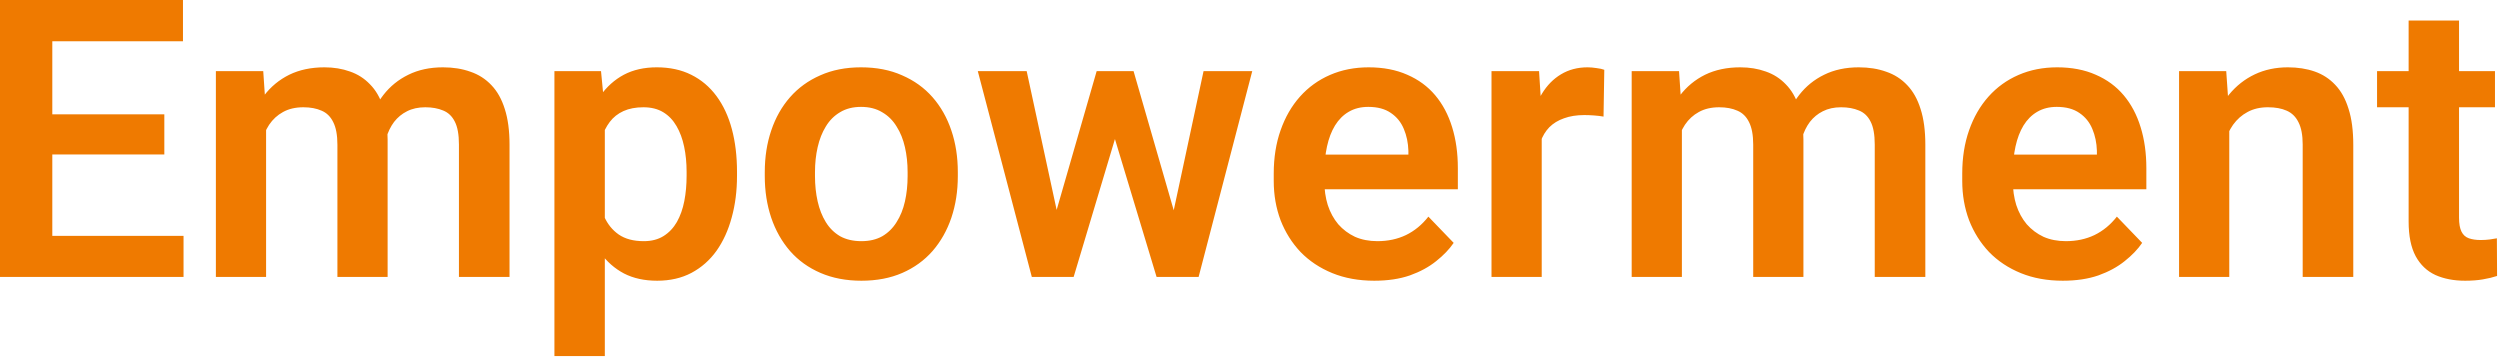<svg fill="none" height="101" viewBox="0 0 706 101" width="706" xmlns="http://www.w3.org/2000/svg"><path d="m51.831 66.601v11.602h-41.572v-11.602zm-37.061-66.601v78.203h-14.771v-78.203zm31.636 32.28v11.333h-36.148v-11.333zm5.264-32.28v11.655h-41.411v-11.655zm23.472 32.012v46.191h-14.18v-58.115h13.374zm-2.095 15.039h-4.351c0-4.047.483-7.771 1.45-11.172 1.003-3.402 2.471-6.356 4.404-8.863 1.934-2.542 4.315-4.511 7.144-5.908 2.865-1.396 6.177-2.094 9.937-2.094 2.614 0 5.013.393 7.197 1.181 2.184.752 4.064 1.952 5.64 3.599 1.611 1.611 2.846 3.724 3.706 6.338.859 2.578 1.289 5.675 1.289 9.292v38.779h-14.18v-37.329c0-2.721-.394-4.852-1.182-6.392-.752-1.539-1.844-2.614-3.276-3.222-1.432-.645-3.151-.967-5.156-.967-2.22 0-4.136.447-5.747 1.343-1.575.859-2.882 2.059-3.921 3.598-1.003 1.54-1.755 3.312-2.256 5.318-.466 2.005-.698 4.171-.698 6.499zm35.341-2.632-5.854 1.074c.036-3.652.537-7.072 1.504-10.259.967-3.222 2.381-6.033 4.243-8.432 1.898-2.435 4.243-4.333 7.036-5.694 2.829-1.396 6.087-2.094 9.776-2.094 2.864 0 5.442.411 7.734 1.235 2.327.788 4.315 2.059 5.962 3.813 1.647 1.719 2.9 3.957 3.76 6.714.895 2.757 1.342 6.123 1.342 10.098v37.329h-14.287v-37.383c0-2.829-.394-4.995-1.181-6.499-.752-1.504-1.844-2.542-3.277-3.115-1.432-.609-3.115-.913-5.049-.913-1.969 0-3.688.376-5.156 1.128-1.432.716-2.65 1.719-3.652 3.008-.967 1.289-1.701 2.793-2.202 4.511-.466 1.683-.699 3.509-.699 5.479zm62.413-13.159v69.287h-14.234v-80.459h13.159zm37.329 17.295v1.127c0 4.226-.502 8.147-1.504 11.763-.967 3.581-2.399 6.714-4.297 9.4-1.898 2.649-4.261 4.726-7.09 6.23-2.793 1.468-6.016 2.202-9.668 2.202-3.581 0-6.696-.68-9.346-2.041-2.649-1.396-4.887-3.366-6.713-5.908-1.827-2.542-3.295-5.496-4.405-8.862-1.074-3.402-1.88-7.108-2.417-11.118v-3.599c.537-4.261 1.343-8.128 2.417-11.602 1.11-3.509 2.578-6.534 4.405-9.077 1.826-2.578 4.046-4.565 6.66-5.962 2.649-1.396 5.747-2.094 9.292-2.094 3.688 0 6.928.698 9.721 2.094 2.829 1.397 5.21 3.402 7.144 6.016s3.384 5.729 4.351 9.346c.966 3.616 1.45 7.644 1.45 12.085zm-14.234 1.127v-1.127c0-2.579-.232-4.96-.698-7.144-.465-2.22-1.182-4.154-2.148-5.801-.967-1.683-2.22-2.99-3.76-3.921s-3.402-1.396-5.586-1.396-4.064.358-5.64 1.074c-1.575.716-2.864 1.737-3.867 3.062-1.003 1.324-1.79 2.9-2.363 4.726-.537 1.791-.895 3.778-1.074 5.962v8.916c.322 2.65.948 5.031 1.879 7.144.931 2.112 2.292 3.795 4.083 5.048 1.826 1.254 4.189 1.88 7.089 1.88 2.185 0 4.047-.483 5.586-1.45 1.54-.967 2.793-2.292 3.76-3.974.967-1.719 1.665-3.689 2.095-5.909.429-2.22.644-4.583.644-7.09zm22.076.054v-1.128c0-4.261.608-8.182 1.826-11.762 1.217-3.617 2.99-6.75 5.317-9.4 2.328-2.65 5.174-4.708 8.54-6.177 3.366-1.504 7.197-2.255 11.494-2.255 4.369 0 8.236.751 11.602 2.255 3.401 1.469 6.266 3.527 8.594 6.177 2.327 2.65 4.099 5.783 5.317 9.4 1.217 3.58 1.826 7.501 1.826 11.762v1.128c0 4.225-.609 8.146-1.826 11.763-1.218 3.581-2.99 6.714-5.317 9.399-2.328 2.65-5.175 4.709-8.54 6.177-3.366 1.468-7.216 2.202-11.548 2.202-4.297 0-8.147-.734-11.548-2.202-3.402-1.468-6.266-3.527-8.594-6.177-2.327-2.685-4.1-5.818-5.317-9.399-1.218-3.617-1.826-7.538-1.826-11.763zm14.179-1.128v1.128c0 2.543.251 4.924.752 7.144s1.271 4.171 2.31 5.854c1.038 1.683 2.381 3.008 4.028 3.975 1.683.931 3.688 1.396 6.016 1.396 2.291 0 4.261-.465 5.908-1.396 1.647-.967 2.99-2.292 4.028-3.975 1.074-1.683 1.862-3.634 2.363-5.854.502-2.22.752-4.601.752-7.144v-1.128c0-2.506-.25-4.852-.752-7.036-.501-2.22-1.289-4.171-2.363-5.854-1.038-1.719-2.399-3.062-4.082-4.029-1.647-1.002-3.634-1.504-5.962-1.504-2.291 0-4.261.502-5.908 1.504-1.647.967-2.99 2.31-4.028 4.029-1.039 1.683-1.809 3.634-2.31 5.854-.501 2.184-.752 4.53-.752 7.036zm66.817 15.63 12.729-44.15h9.024l-2.686 15.254-12.837 42.861h-7.788zm-7.037-44.15 9.561 44.258.859 13.857h-8.969l-15.254-58.115zm40.606 43.613 9.346-43.613h13.75l-15.147 58.115h-8.97zm-10.42-43.613 12.622 43.72 1.665 14.395h-7.788l-12.944-42.861-2.632-15.254zm67.998 59.189c-4.404 0-8.361-.716-11.87-2.148-3.509-1.433-6.499-3.42-8.97-5.962-2.435-2.578-4.315-5.568-5.639-8.97-1.29-3.437-1.934-7.126-1.934-11.064v-2.149c0-4.476.644-8.54 1.934-12.192 1.289-3.688 3.115-6.857 5.478-9.507s5.192-4.691 8.486-6.123c3.295-1.432 6.929-2.148 10.904-2.148 4.118 0 7.752.698 10.903 2.094 3.151 1.361 5.783 3.295 7.896 5.801 2.112 2.507 3.706 5.514 4.78 9.023 1.074 3.474 1.611 7.323 1.611 11.548v5.962h-45.547v-9.775h31.582v-1.074c-.071-2.256-.501-4.315-1.289-6.177-.788-1.898-2.005-3.402-3.652-4.512-1.647-1.146-3.778-1.719-6.392-1.719-2.112 0-3.956.466-5.532 1.397-1.54.895-2.829 2.184-3.867 3.867-1.003 1.647-1.755 3.617-2.256 5.908-.501 2.292-.752 4.834-.752 7.627v2.149c0 2.435.322 4.69.967 6.767.68 2.077 1.665 3.885 2.954 5.425 1.325 1.504 2.9 2.686 4.727 3.545 1.862.824 3.974 1.235 6.337 1.235 2.972 0 5.658-.573 8.057-1.718 2.435-1.182 4.548-2.919 6.338-5.21l7.144 7.412c-1.218 1.79-2.865 3.509-4.942 5.156-2.041 1.647-4.512 2.99-7.412 4.028-2.9 1.003-6.248 1.504-10.044 1.504zm47.266-47.319v46.245h-14.18v-58.115h13.428zm17.671-12.246-.215 13.213c-.788-.144-1.683-.251-2.686-.323-.967-.071-1.88-.107-2.739-.107-2.184 0-4.1.304-5.747.913-1.647.573-3.026 1.414-4.136 2.524-1.074 1.111-1.898 2.471-2.471 4.083-.573 1.575-.895 3.365-.966 5.371l-3.062-.376c0-3.689.376-7.108 1.128-10.259s1.844-5.908 3.276-8.272c1.433-2.363 3.223-4.189 5.371-5.478 2.185-1.325 4.691-1.987 7.52-1.987.788 0 1.629.071 2.524.214.931.108 1.665.269 2.203.484zm21.914 12.3v46.191h-14.18v-58.115h13.374zm-2.095 15.039h-4.351c0-4.047.484-7.771 1.451-11.172 1.002-3.402 2.47-6.356 4.404-8.863 1.933-2.542 4.315-4.511 7.143-5.908 2.865-1.396 6.177-2.094 9.937-2.094 2.614 0 5.013.393 7.197 1.181 2.184.752 4.064 1.952 5.64 3.599 1.611 1.611 2.846 3.724 3.706 6.338.859 2.578 1.289 5.675 1.289 9.292v38.779h-14.18v-37.329c0-2.721-.394-4.852-1.181-6.392-.752-1.539-1.844-2.614-3.277-3.222-1.432-.645-3.151-.967-5.156-.967-2.22 0-4.136.447-5.747 1.343-1.576.859-2.883 2.059-3.921 3.598-1.003 1.54-1.755 3.312-2.256 5.318-.465 2.005-.698 4.171-.698 6.499zm35.342-2.632-5.855 1.074c.036-3.652.537-7.072 1.504-10.259.967-3.222 2.381-6.033 4.243-8.432 1.898-2.435 4.243-4.333 7.036-5.694 2.829-1.396 6.088-2.094 9.776-2.094 2.864 0 5.443.411 7.734 1.235 2.328.788 4.315 2.059 5.962 3.813 1.647 1.719 2.9 3.957 3.76 6.714.895 2.757 1.343 6.123 1.343 10.098v37.329h-14.287v-37.383c0-2.829-.394-4.995-1.182-6.499-.752-1.504-1.844-2.542-3.276-3.115-1.433-.609-3.116-.913-5.049-.913-1.97 0-3.688.376-5.157 1.128-1.432.716-2.649 1.719-3.652 3.008-.967 1.289-1.701 2.793-2.202 4.511-.466 1.683-.698 3.509-.698 5.479zm74.336 34.858c-4.405 0-8.361-.716-11.87-2.148-3.51-1.433-6.499-3.42-8.97-5.962-2.435-2.578-4.315-5.568-5.64-8.97-1.289-3.437-1.933-7.126-1.933-11.064v-2.149c0-4.476.644-8.54 1.933-12.192 1.289-3.688 3.115-6.857 5.479-9.507 2.363-2.65 5.192-4.691 8.486-6.123s6.929-2.148 10.903-2.148c4.118 0 7.753.698 10.904 2.094 3.151 1.361 5.783 3.295 7.895 5.801 2.113 2.507 3.706 5.514 4.78 9.023 1.075 3.474 1.612 7.323 1.612 11.548v5.962h-45.547v-9.775h31.582v-1.074c-.072-2.256-.501-4.315-1.289-6.177-.788-1.898-2.005-3.402-3.652-4.512-1.648-1.146-3.778-1.719-6.392-1.719-2.113 0-3.957.466-5.532 1.397-1.54.895-2.829 2.184-3.868 3.867-1.002 1.647-1.754 3.617-2.255 5.908-.502 2.292-.752 4.834-.752 7.627v2.149c0 2.435.322 4.69.966 6.767.681 2.077 1.666 3.885 2.955 5.425 1.324 1.504 2.9 2.686 4.726 3.545 1.862.824 3.975 1.235 6.338 1.235 2.972 0 5.658-.573 8.057-1.718 2.435-1.182 4.547-2.919 6.338-5.21l7.143 7.412c-1.217 1.79-2.864 3.509-4.941 5.156-2.041 1.647-4.512 2.99-7.412 4.028-2.901 1.003-6.249 1.504-10.044 1.504zm46.997-46.782v45.708h-14.18v-58.115h13.32zm-2.256 14.556h-4.19c.036-4.226.609-8.057 1.719-11.494 1.11-3.438 2.668-6.392 4.673-8.863 2.041-2.47 4.458-4.368 7.251-5.693s5.908-1.987 9.346-1.987c2.793 0 5.317.393 7.573 1.181s4.189 2.041 5.801 3.76c1.647 1.719 2.9 3.975 3.759 6.768.896 2.757 1.343 6.158 1.343 10.205v37.275h-14.287v-37.383c0-2.65-.394-4.744-1.182-6.284-.751-1.54-1.861-2.632-3.33-3.276-1.432-.645-3.204-.967-5.317-.967-2.184 0-4.1.447-5.747 1.343-1.611.859-2.972 2.059-4.082 3.598-1.074 1.54-1.898 3.312-2.471 5.318-.573 2.005-.859 4.171-.859 6.499zm77.29-26.963v10.205h-33.301v-10.205zm-24.385-14.287h14.234v55.644c0 1.719.232 3.044.698 3.975.465.931 1.164 1.557 2.095 1.88.93.322 2.041.483 3.33.483.931 0 1.79-.054 2.578-.161.787-.107 1.45-.215 1.987-.322l.054 10.634c-1.182.394-2.525.717-4.029.967-1.468.251-3.133.376-4.995.376-3.187 0-5.98-.537-8.379-1.611-2.399-1.11-4.261-2.883-5.586-5.317-1.324-2.471-1.987-5.73-1.987-9.776z" fill="#ef7a00"/></svg>